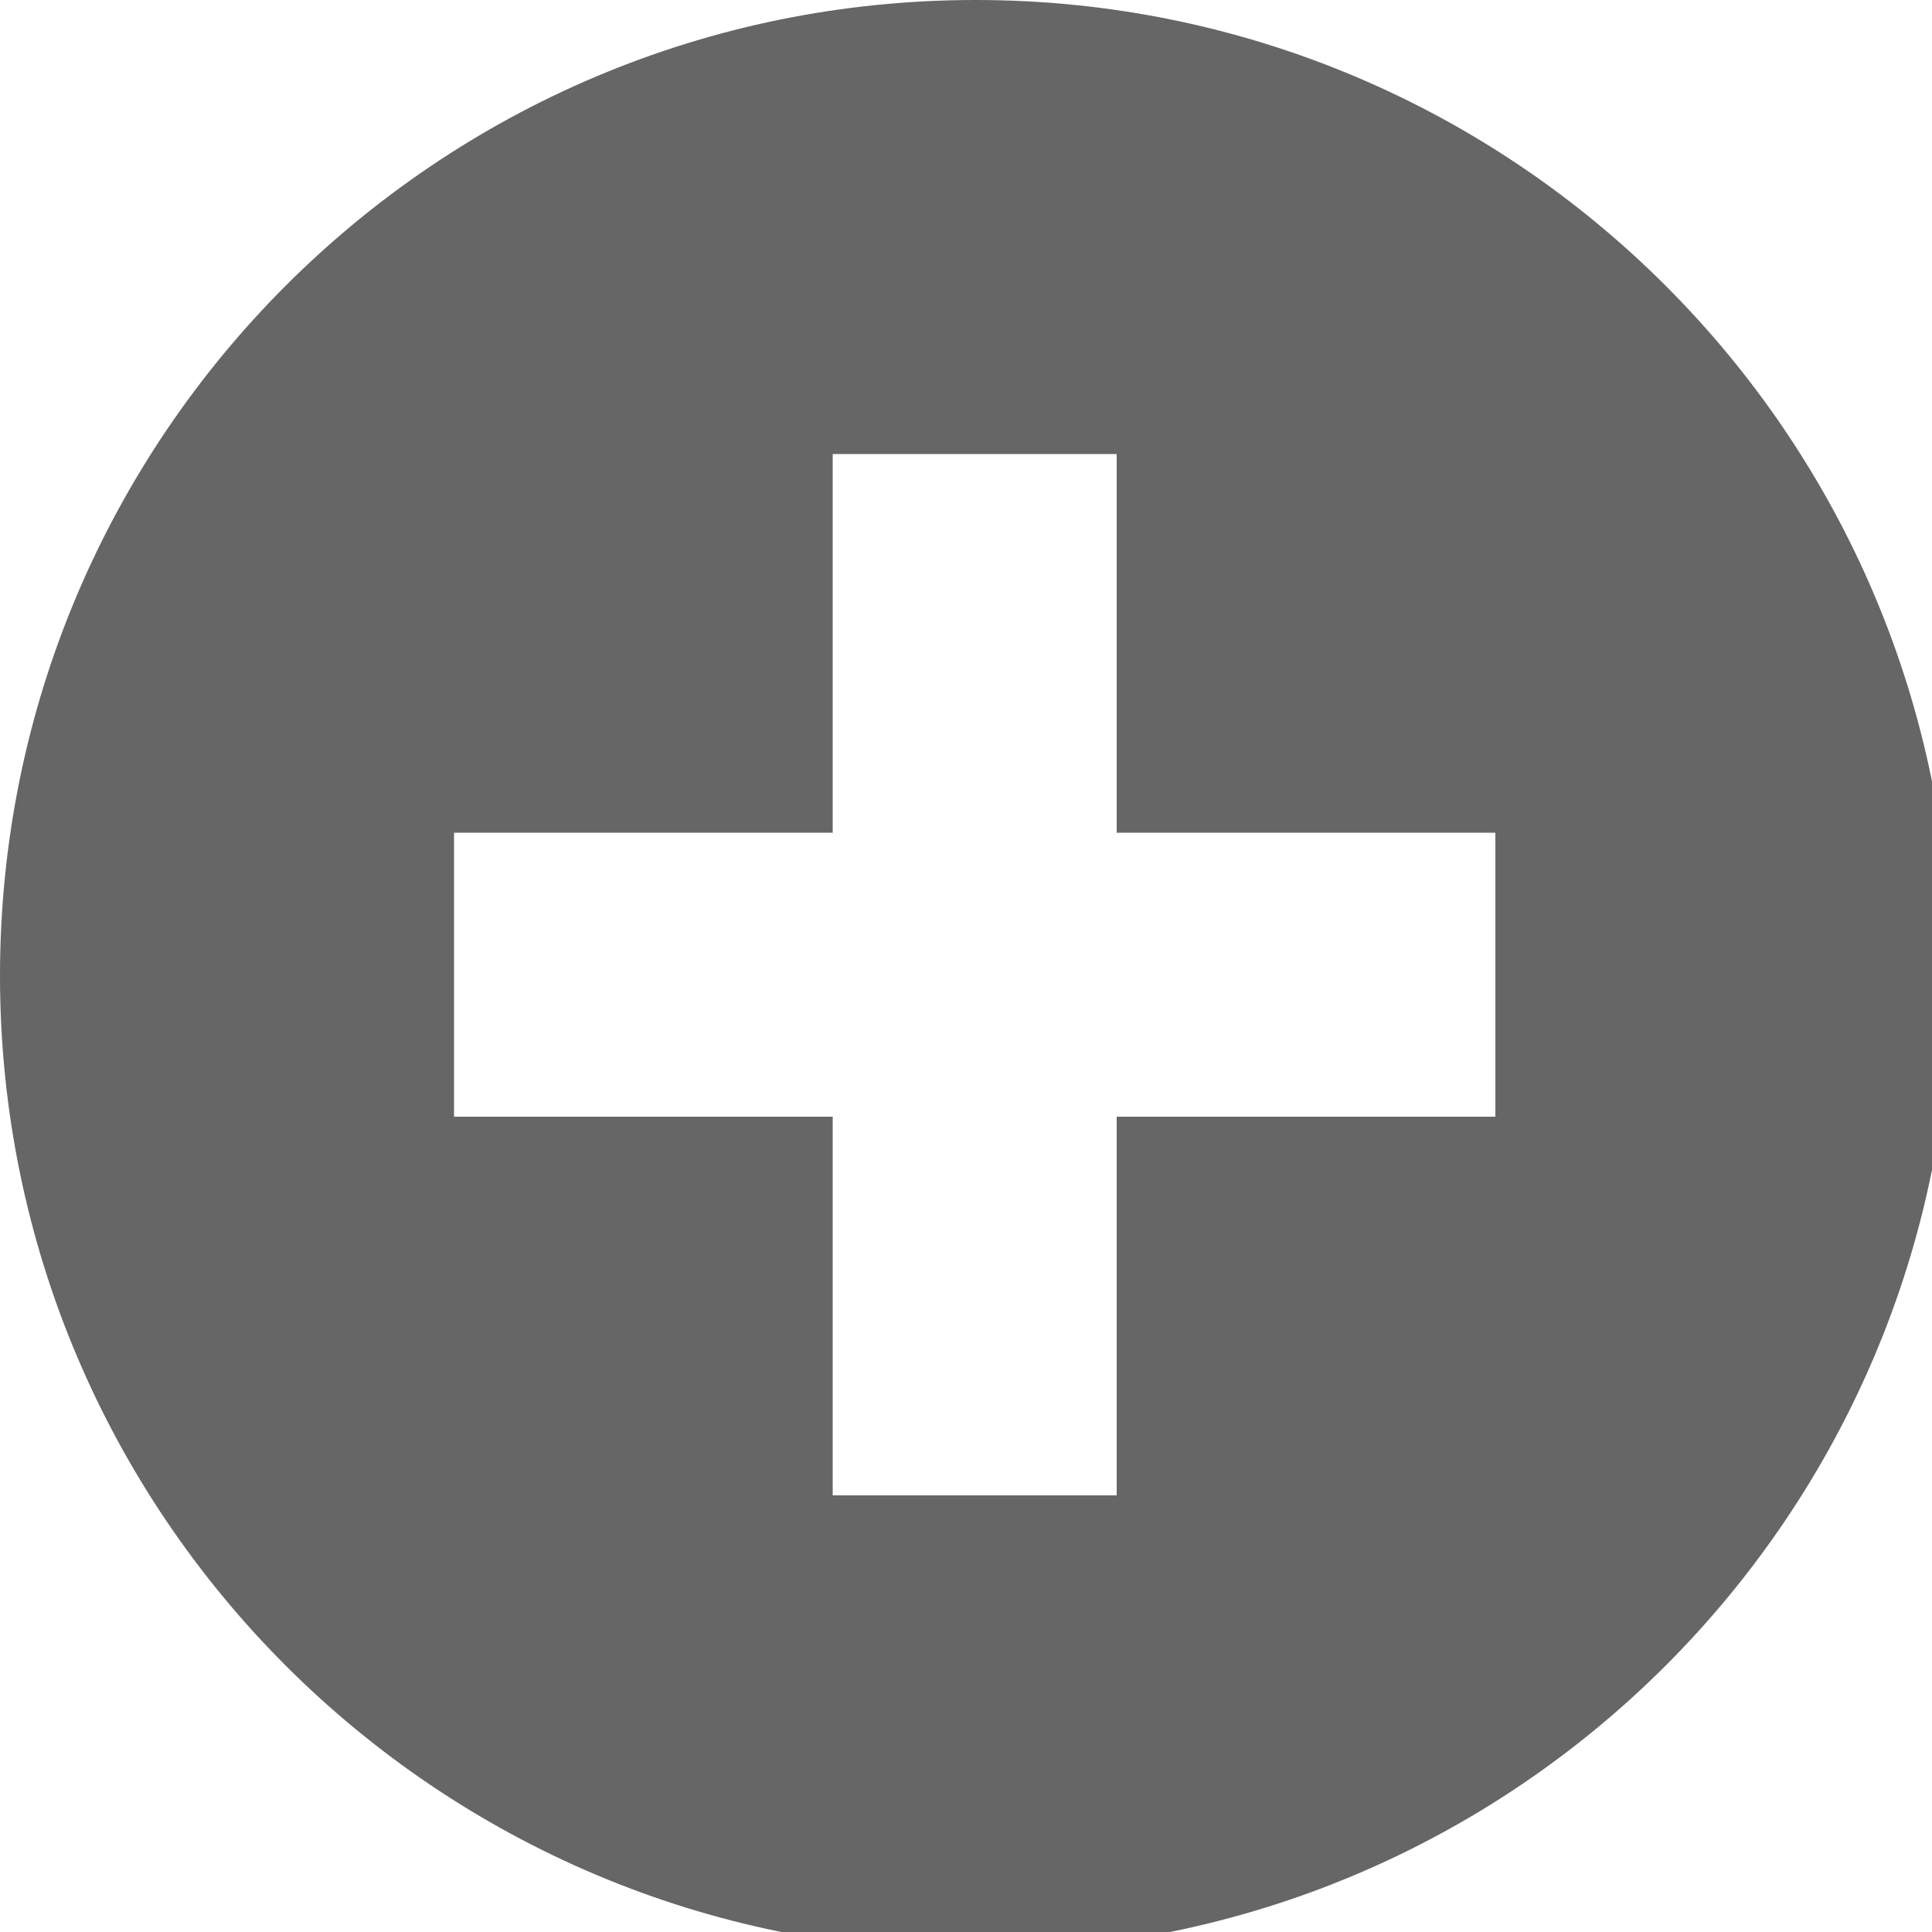 <?xml version="1.0" encoding="utf-8"?>
<!-- Generator: Adobe Illustrator 19.1.0, SVG Export Plug-In . SVG Version: 6.00 Build 0)  -->
<svg version="1.1" id="Layer_1" xmlns="http://www.w3.org/2000/svg" xmlns:xlink="http://www.w3.org/1999/xlink" x="0px" y="0px"
	 viewBox="-444 248.3 100 100" style="enable-background:new -444 248.3 100 100;" xml:space="preserve">
<style type="text/css">
	.st0{fill:#666666;}
</style>
<path class="st0" d="M-393.5,248.3c-27.9,0-50.5,22.6-50.5,50.5c0,27.9,22.6,50.5,50.5,50.5s50.5-22.6,50.5-50.5
	C-343,270.9-365.6,248.3-393.5,248.3z M-366.6,306.1h-19.6v19.6h-14.7v-19.6h-19.6v-14.7h19.6v-19.6h14.7v19.6h19.6V306.1z"/>
</svg>
